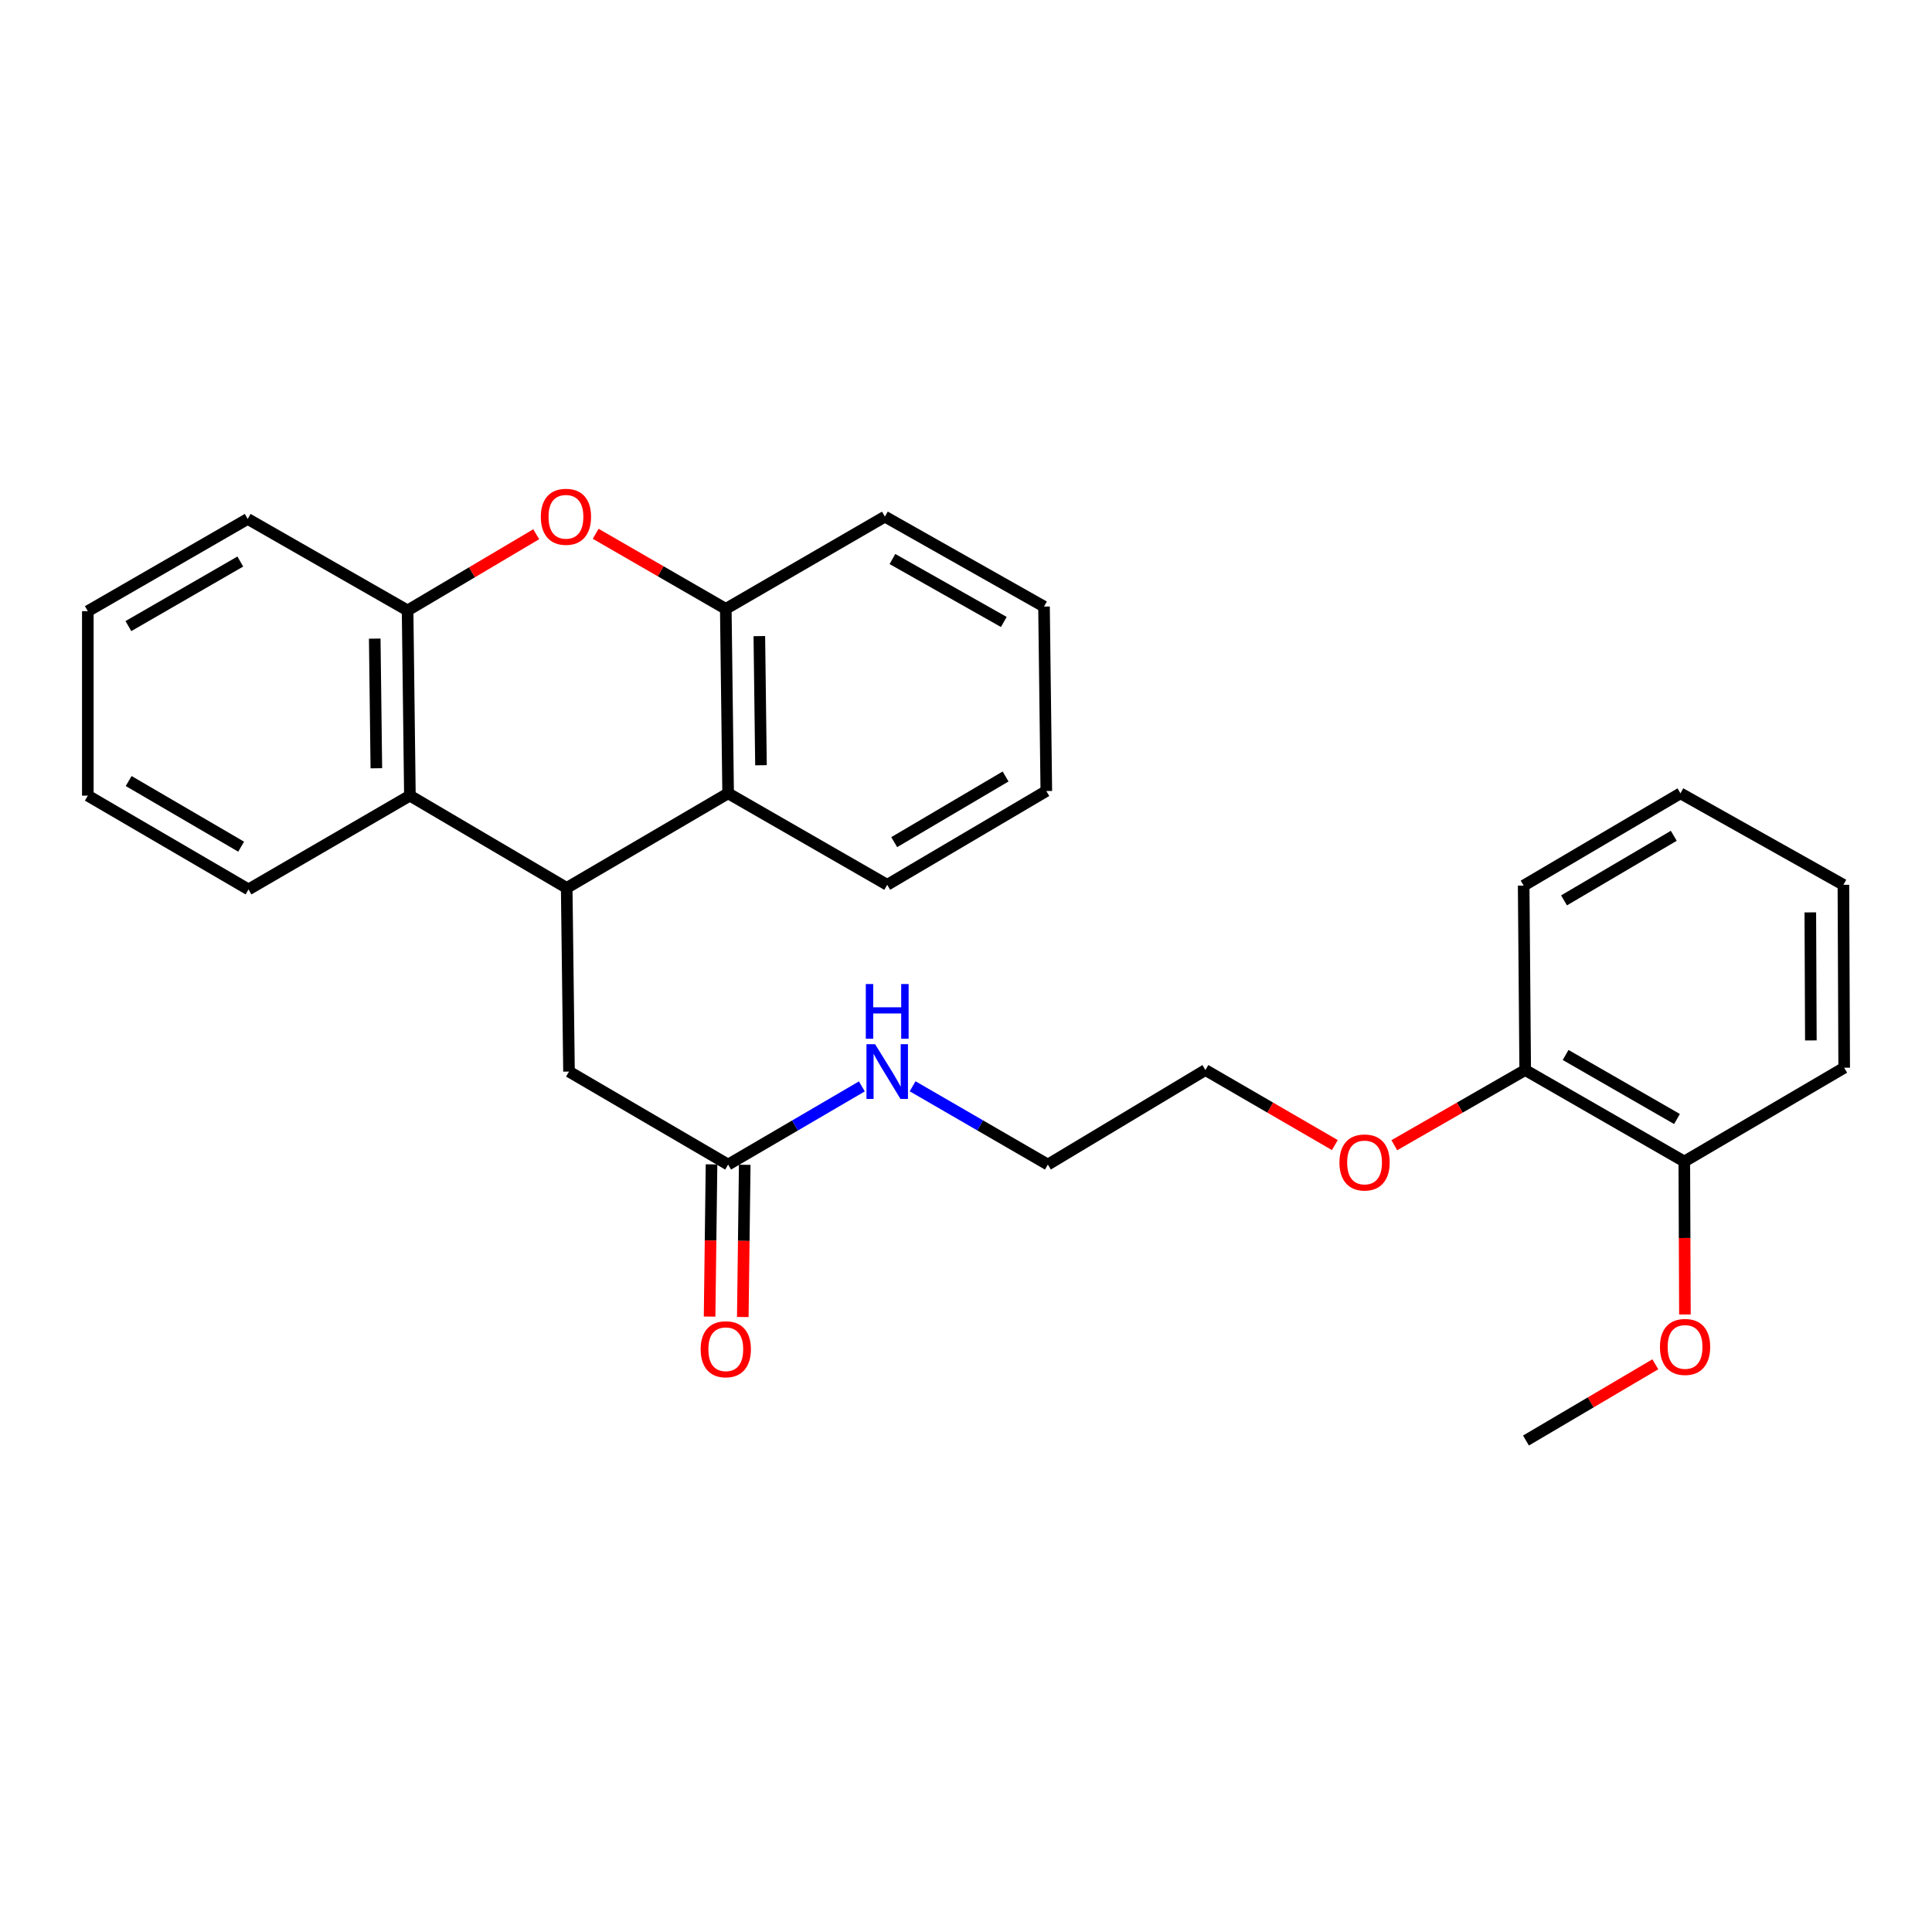 <?xml version='1.0' encoding='iso-8859-1'?>
<svg version='1.1' baseProfile='full'
              xmlns='http://www.w3.org/2000/svg'
                      xmlns:rdkit='http://www.rdkit.org/xml'
                      xmlns:xlink='http://www.w3.org/1999/xlink'
                  xml:space='preserve'
width='1000px' height='1000px' viewBox='0 0 1000 1000'>
<!-- END OF HEADER -->
<rect style='opacity:1.0;fill:#FFFFFF;stroke:none' width='1000' height='1000' x='0' y='0'> </rect>
<path class='bond-1' d='M 293.322,459.58 L 212.164,411.821' style='fill:none;fill-rule:evenodd;stroke:#000000;stroke-width:6px;stroke-linecap:butt;stroke-linejoin:miter;stroke-opacity:1' />
<path class='bond-2' d='M 293.322,459.58 L 376.878,410.627' style='fill:none;fill-rule:evenodd;stroke:#000000;stroke-width:6px;stroke-linecap:butt;stroke-linejoin:miter;stroke-opacity:1' />
<path class='bond-5' d='M 293.322,459.58 L 294.516,554.65' style='fill:none;fill-rule:evenodd;stroke:#000000;stroke-width:6px;stroke-linecap:butt;stroke-linejoin:miter;stroke-opacity:1' />
<path class='bond-0' d='M 308.319,276.286 L 341.992,295.716' style='fill:none;fill-rule:evenodd;stroke:#FF0000;stroke-width:6px;stroke-linecap:butt;stroke-linejoin:miter;stroke-opacity:1' />
<path class='bond-0' d='M 341.992,295.716 L 375.665,315.147' style='fill:none;fill-rule:evenodd;stroke:#000000;stroke-width:6px;stroke-linecap:butt;stroke-linejoin:miter;stroke-opacity:1' />
<path class='bond-28' d='M 277.549,276.518 L 244.26,296.238' style='fill:none;fill-rule:evenodd;stroke:#FF0000;stroke-width:6px;stroke-linecap:butt;stroke-linejoin:miter;stroke-opacity:1' />
<path class='bond-28' d='M 244.26,296.238 L 210.97,315.958' style='fill:none;fill-rule:evenodd;stroke:#000000;stroke-width:6px;stroke-linecap:butt;stroke-linejoin:miter;stroke-opacity:1' />
<path class='bond-4' d='M 212.164,411.821 L 210.97,315.958' style='fill:none;fill-rule:evenodd;stroke:#000000;stroke-width:6px;stroke-linecap:butt;stroke-linejoin:miter;stroke-opacity:1' />
<path class='bond-4' d='M 194.8,397.655 L 193.964,330.552' style='fill:none;fill-rule:evenodd;stroke:#000000;stroke-width:6px;stroke-linecap:butt;stroke-linejoin:miter;stroke-opacity:1' />
<path class='bond-13' d='M 212.164,411.821 L 128.628,460.363' style='fill:none;fill-rule:evenodd;stroke:#000000;stroke-width:6px;stroke-linecap:butt;stroke-linejoin:miter;stroke-opacity:1' />
<path class='bond-3' d='M 376.878,410.627 L 375.665,315.147' style='fill:none;fill-rule:evenodd;stroke:#000000;stroke-width:6px;stroke-linecap:butt;stroke-linejoin:miter;stroke-opacity:1' />
<path class='bond-3' d='M 393.881,396.087 L 393.032,329.251' style='fill:none;fill-rule:evenodd;stroke:#000000;stroke-width:6px;stroke-linecap:butt;stroke-linejoin:miter;stroke-opacity:1' />
<path class='bond-14' d='M 376.878,410.627 L 459.22,457.976' style='fill:none;fill-rule:evenodd;stroke:#000000;stroke-width:6px;stroke-linecap:butt;stroke-linejoin:miter;stroke-opacity:1' />
<path class='bond-16' d='M 375.665,315.147 L 458.027,267.406' style='fill:none;fill-rule:evenodd;stroke:#000000;stroke-width:6px;stroke-linecap:butt;stroke-linejoin:miter;stroke-opacity:1' />
<path class='bond-15' d='M 210.97,315.958 L 128.208,268.6' style='fill:none;fill-rule:evenodd;stroke:#000000;stroke-width:6px;stroke-linecap:butt;stroke-linejoin:miter;stroke-opacity:1' />
<path class='bond-6' d='M 294.516,554.65 L 376.878,602.782' style='fill:none;fill-rule:evenodd;stroke:#000000;stroke-width:6px;stroke-linecap:butt;stroke-linejoin:miter;stroke-opacity:1' />
<path class='bond-7' d='M 368.285,602.673 L 367.785,642.069' style='fill:none;fill-rule:evenodd;stroke:#000000;stroke-width:6px;stroke-linecap:butt;stroke-linejoin:miter;stroke-opacity:1' />
<path class='bond-7' d='M 367.785,642.069 L 367.285,681.465' style='fill:none;fill-rule:evenodd;stroke:#FF0000;stroke-width:6px;stroke-linecap:butt;stroke-linejoin:miter;stroke-opacity:1' />
<path class='bond-7' d='M 385.47,602.891 L 384.97,642.287' style='fill:none;fill-rule:evenodd;stroke:#000000;stroke-width:6px;stroke-linecap:butt;stroke-linejoin:miter;stroke-opacity:1' />
<path class='bond-7' d='M 384.97,642.287 L 384.47,681.684' style='fill:none;fill-rule:evenodd;stroke:#FF0000;stroke-width:6px;stroke-linecap:butt;stroke-linejoin:miter;stroke-opacity:1' />
<path class='bond-10' d='M 376.878,602.782 L 411.487,582.552' style='fill:none;fill-rule:evenodd;stroke:#000000;stroke-width:6px;stroke-linecap:butt;stroke-linejoin:miter;stroke-opacity:1' />
<path class='bond-10' d='M 411.487,582.552 L 446.096,562.322' style='fill:none;fill-rule:evenodd;stroke:#0000FF;stroke-width:6px;stroke-linecap:butt;stroke-linejoin:miter;stroke-opacity:1' />
<path class='bond-8' d='M 871.792,601.197 L 789.44,553.848' style='fill:none;fill-rule:evenodd;stroke:#000000;stroke-width:6px;stroke-linecap:butt;stroke-linejoin:miter;stroke-opacity:1' />
<path class='bond-8' d='M 868.006,579.196 L 810.36,546.051' style='fill:none;fill-rule:evenodd;stroke:#000000;stroke-width:6px;stroke-linecap:butt;stroke-linejoin:miter;stroke-opacity:1' />
<path class='bond-11' d='M 871.792,601.197 L 871.954,640.784' style='fill:none;fill-rule:evenodd;stroke:#000000;stroke-width:6px;stroke-linecap:butt;stroke-linejoin:miter;stroke-opacity:1' />
<path class='bond-11' d='M 871.954,640.784 L 872.116,680.371' style='fill:none;fill-rule:evenodd;stroke:#FF0000;stroke-width:6px;stroke-linecap:butt;stroke-linejoin:miter;stroke-opacity:1' />
<path class='bond-18' d='M 871.792,601.197 L 954.545,552.655' style='fill:none;fill-rule:evenodd;stroke:#000000;stroke-width:6px;stroke-linecap:butt;stroke-linejoin:miter;stroke-opacity:1' />
<path class='bond-9' d='M 789.44,553.848 L 755.566,573.306' style='fill:none;fill-rule:evenodd;stroke:#000000;stroke-width:6px;stroke-linecap:butt;stroke-linejoin:miter;stroke-opacity:1' />
<path class='bond-9' d='M 755.566,573.306 L 721.693,592.764' style='fill:none;fill-rule:evenodd;stroke:#FF0000;stroke-width:6px;stroke-linecap:butt;stroke-linejoin:miter;stroke-opacity:1' />
<path class='bond-17' d='M 789.44,553.848 L 788.648,458.387' style='fill:none;fill-rule:evenodd;stroke:#000000;stroke-width:6px;stroke-linecap:butt;stroke-linejoin:miter;stroke-opacity:1' />
<path class='bond-19' d='M 472.362,562.257 L 507.368,582.52' style='fill:none;fill-rule:evenodd;stroke:#0000FF;stroke-width:6px;stroke-linecap:butt;stroke-linejoin:miter;stroke-opacity:1' />
<path class='bond-19' d='M 507.368,582.52 L 542.374,602.782' style='fill:none;fill-rule:evenodd;stroke:#000000;stroke-width:6px;stroke-linecap:butt;stroke-linejoin:miter;stroke-opacity:1' />
<path class='bond-21' d='M 856.794,706.157 L 823.318,725.885' style='fill:none;fill-rule:evenodd;stroke:#FF0000;stroke-width:6px;stroke-linecap:butt;stroke-linejoin:miter;stroke-opacity:1' />
<path class='bond-21' d='M 823.318,725.885 L 789.841,745.612' style='fill:none;fill-rule:evenodd;stroke:#000000;stroke-width:6px;stroke-linecap:butt;stroke-linejoin:miter;stroke-opacity:1' />
<path class='bond-12' d='M 690.915,592.69 L 657.42,573.269' style='fill:none;fill-rule:evenodd;stroke:#FF0000;stroke-width:6px;stroke-linecap:butt;stroke-linejoin:miter;stroke-opacity:1' />
<path class='bond-12' d='M 657.42,573.269 L 623.924,553.848' style='fill:none;fill-rule:evenodd;stroke:#000000;stroke-width:6px;stroke-linecap:butt;stroke-linejoin:miter;stroke-opacity:1' />
<path class='bond-22' d='M 128.628,460.363 L 45.455,411.821' style='fill:none;fill-rule:evenodd;stroke:#000000;stroke-width:6px;stroke-linecap:butt;stroke-linejoin:miter;stroke-opacity:1' />
<path class='bond-22' d='M 124.815,438.238 L 66.594,404.259' style='fill:none;fill-rule:evenodd;stroke:#000000;stroke-width:6px;stroke-linecap:butt;stroke-linejoin:miter;stroke-opacity:1' />
<path class='bond-23' d='M 459.22,457.976 L 541.572,409.434' style='fill:none;fill-rule:evenodd;stroke:#000000;stroke-width:6px;stroke-linecap:butt;stroke-linejoin:miter;stroke-opacity:1' />
<path class='bond-23' d='M 462.846,435.889 L 520.492,401.909' style='fill:none;fill-rule:evenodd;stroke:#000000;stroke-width:6px;stroke-linecap:butt;stroke-linejoin:miter;stroke-opacity:1' />
<path class='bond-30' d='M 128.208,268.6 L 45.455,316.34' style='fill:none;fill-rule:evenodd;stroke:#000000;stroke-width:6px;stroke-linecap:butt;stroke-linejoin:miter;stroke-opacity:1' />
<path class='bond-30' d='M 124.383,290.648 L 66.456,324.066' style='fill:none;fill-rule:evenodd;stroke:#000000;stroke-width:6px;stroke-linecap:butt;stroke-linejoin:miter;stroke-opacity:1' />
<path class='bond-29' d='M 458.027,267.406 L 540.379,313.953' style='fill:none;fill-rule:evenodd;stroke:#000000;stroke-width:6px;stroke-linecap:butt;stroke-linejoin:miter;stroke-opacity:1' />
<path class='bond-29' d='M 461.923,289.35 L 519.569,321.933' style='fill:none;fill-rule:evenodd;stroke:#000000;stroke-width:6px;stroke-linecap:butt;stroke-linejoin:miter;stroke-opacity:1' />
<path class='bond-26' d='M 788.648,458.387 L 869.797,410.627' style='fill:none;fill-rule:evenodd;stroke:#000000;stroke-width:6px;stroke-linecap:butt;stroke-linejoin:miter;stroke-opacity:1' />
<path class='bond-26' d='M 809.537,466.035 L 866.342,432.603' style='fill:none;fill-rule:evenodd;stroke:#000000;stroke-width:6px;stroke-linecap:butt;stroke-linejoin:miter;stroke-opacity:1' />
<path class='bond-31' d='M 954.545,552.655 L 954.144,457.976' style='fill:none;fill-rule:evenodd;stroke:#000000;stroke-width:6px;stroke-linecap:butt;stroke-linejoin:miter;stroke-opacity:1' />
<path class='bond-31' d='M 937.299,538.526 L 937.018,472.251' style='fill:none;fill-rule:evenodd;stroke:#000000;stroke-width:6px;stroke-linecap:butt;stroke-linejoin:miter;stroke-opacity:1' />
<path class='bond-20' d='M 542.374,602.782 L 623.924,553.848' style='fill:none;fill-rule:evenodd;stroke:#000000;stroke-width:6px;stroke-linecap:butt;stroke-linejoin:miter;stroke-opacity:1' />
<path class='bond-24' d='M 45.455,411.821 L 45.455,316.34' style='fill:none;fill-rule:evenodd;stroke:#000000;stroke-width:6px;stroke-linecap:butt;stroke-linejoin:miter;stroke-opacity:1' />
<path class='bond-25' d='M 541.572,409.434 L 540.379,313.953' style='fill:none;fill-rule:evenodd;stroke:#000000;stroke-width:6px;stroke-linecap:butt;stroke-linejoin:miter;stroke-opacity:1' />
<path class='bond-27' d='M 869.797,410.627 L 954.144,457.976' style='fill:none;fill-rule:evenodd;stroke:#000000;stroke-width:6px;stroke-linecap:butt;stroke-linejoin:miter;stroke-opacity:1' />
<path  class='atom-1' d='M 279.931 267.486
Q 279.931 260.686, 283.291 256.886
Q 286.651 253.086, 292.931 253.086
Q 299.211 253.086, 302.571 256.886
Q 305.931 260.686, 305.931 267.486
Q 305.931 274.366, 302.531 278.286
Q 299.131 282.166, 292.931 282.166
Q 286.691 282.166, 283.291 278.286
Q 279.931 274.406, 279.931 267.486
M 292.931 278.966
Q 297.251 278.966, 299.571 276.086
Q 301.931 273.166, 301.931 267.486
Q 301.931 261.926, 299.571 259.126
Q 297.251 256.286, 292.931 256.286
Q 288.611 256.286, 286.251 259.086
Q 283.931 261.886, 283.931 267.486
Q 283.931 273.206, 286.251 276.086
Q 288.611 278.966, 292.931 278.966
' fill='#FF0000'/>
<path  class='atom-8' d='M 362.665 698.362
Q 362.665 691.562, 366.025 687.762
Q 369.385 683.962, 375.665 683.962
Q 381.945 683.962, 385.305 687.762
Q 388.665 691.562, 388.665 698.362
Q 388.665 705.242, 385.265 709.162
Q 381.865 713.042, 375.665 713.042
Q 369.425 713.042, 366.025 709.162
Q 362.665 705.282, 362.665 698.362
M 375.665 709.842
Q 379.985 709.842, 382.305 706.962
Q 384.665 704.042, 384.665 698.362
Q 384.665 692.802, 382.305 690.002
Q 379.985 687.162, 375.665 687.162
Q 371.345 687.162, 368.985 689.962
Q 366.665 692.762, 366.665 698.362
Q 366.665 704.082, 368.985 706.962
Q 371.345 709.842, 375.665 709.842
' fill='#FF0000'/>
<path  class='atom-11' d='M 452.96 540.49
L 462.24 555.49
Q 463.16 556.97, 464.64 559.65
Q 466.12 562.33, 466.2 562.49
L 466.2 540.49
L 469.96 540.49
L 469.96 568.81
L 466.08 568.81
L 456.12 552.41
Q 454.96 550.49, 453.72 548.29
Q 452.52 546.09, 452.16 545.41
L 452.16 568.81
L 448.48 568.81
L 448.48 540.49
L 452.96 540.49
' fill='#0000FF'/>
<path  class='atom-11' d='M 448.14 509.338
L 451.98 509.338
L 451.98 521.378
L 466.46 521.378
L 466.46 509.338
L 470.3 509.338
L 470.3 537.658
L 466.46 537.658
L 466.46 524.578
L 451.98 524.578
L 451.98 537.658
L 448.14 537.658
L 448.14 509.338
' fill='#0000FF'/>
<path  class='atom-12' d='M 859.184 697.169
Q 859.184 690.369, 862.544 686.569
Q 865.904 682.769, 872.184 682.769
Q 878.464 682.769, 881.824 686.569
Q 885.184 690.369, 885.184 697.169
Q 885.184 704.049, 881.784 707.969
Q 878.384 711.849, 872.184 711.849
Q 865.944 711.849, 862.544 707.969
Q 859.184 704.089, 859.184 697.169
M 872.184 708.649
Q 876.504 708.649, 878.824 705.769
Q 881.184 702.849, 881.184 697.169
Q 881.184 691.609, 878.824 688.809
Q 876.504 685.969, 872.184 685.969
Q 867.864 685.969, 865.504 688.769
Q 863.184 691.569, 863.184 697.169
Q 863.184 702.889, 865.504 705.769
Q 867.864 708.649, 872.184 708.649
' fill='#FF0000'/>
<path  class='atom-13' d='M 693.296 601.688
Q 693.296 594.888, 696.656 591.088
Q 700.016 587.288, 706.296 587.288
Q 712.576 587.288, 715.936 591.088
Q 719.296 594.888, 719.296 601.688
Q 719.296 608.568, 715.896 612.488
Q 712.496 616.368, 706.296 616.368
Q 700.056 616.368, 696.656 612.488
Q 693.296 608.608, 693.296 601.688
M 706.296 613.168
Q 710.616 613.168, 712.936 610.288
Q 715.296 607.368, 715.296 601.688
Q 715.296 596.128, 712.936 593.328
Q 710.616 590.488, 706.296 590.488
Q 701.976 590.488, 699.616 593.288
Q 697.296 596.088, 697.296 601.688
Q 697.296 607.408, 699.616 610.288
Q 701.976 613.168, 706.296 613.168
' fill='#FF0000'/>
</svg>
